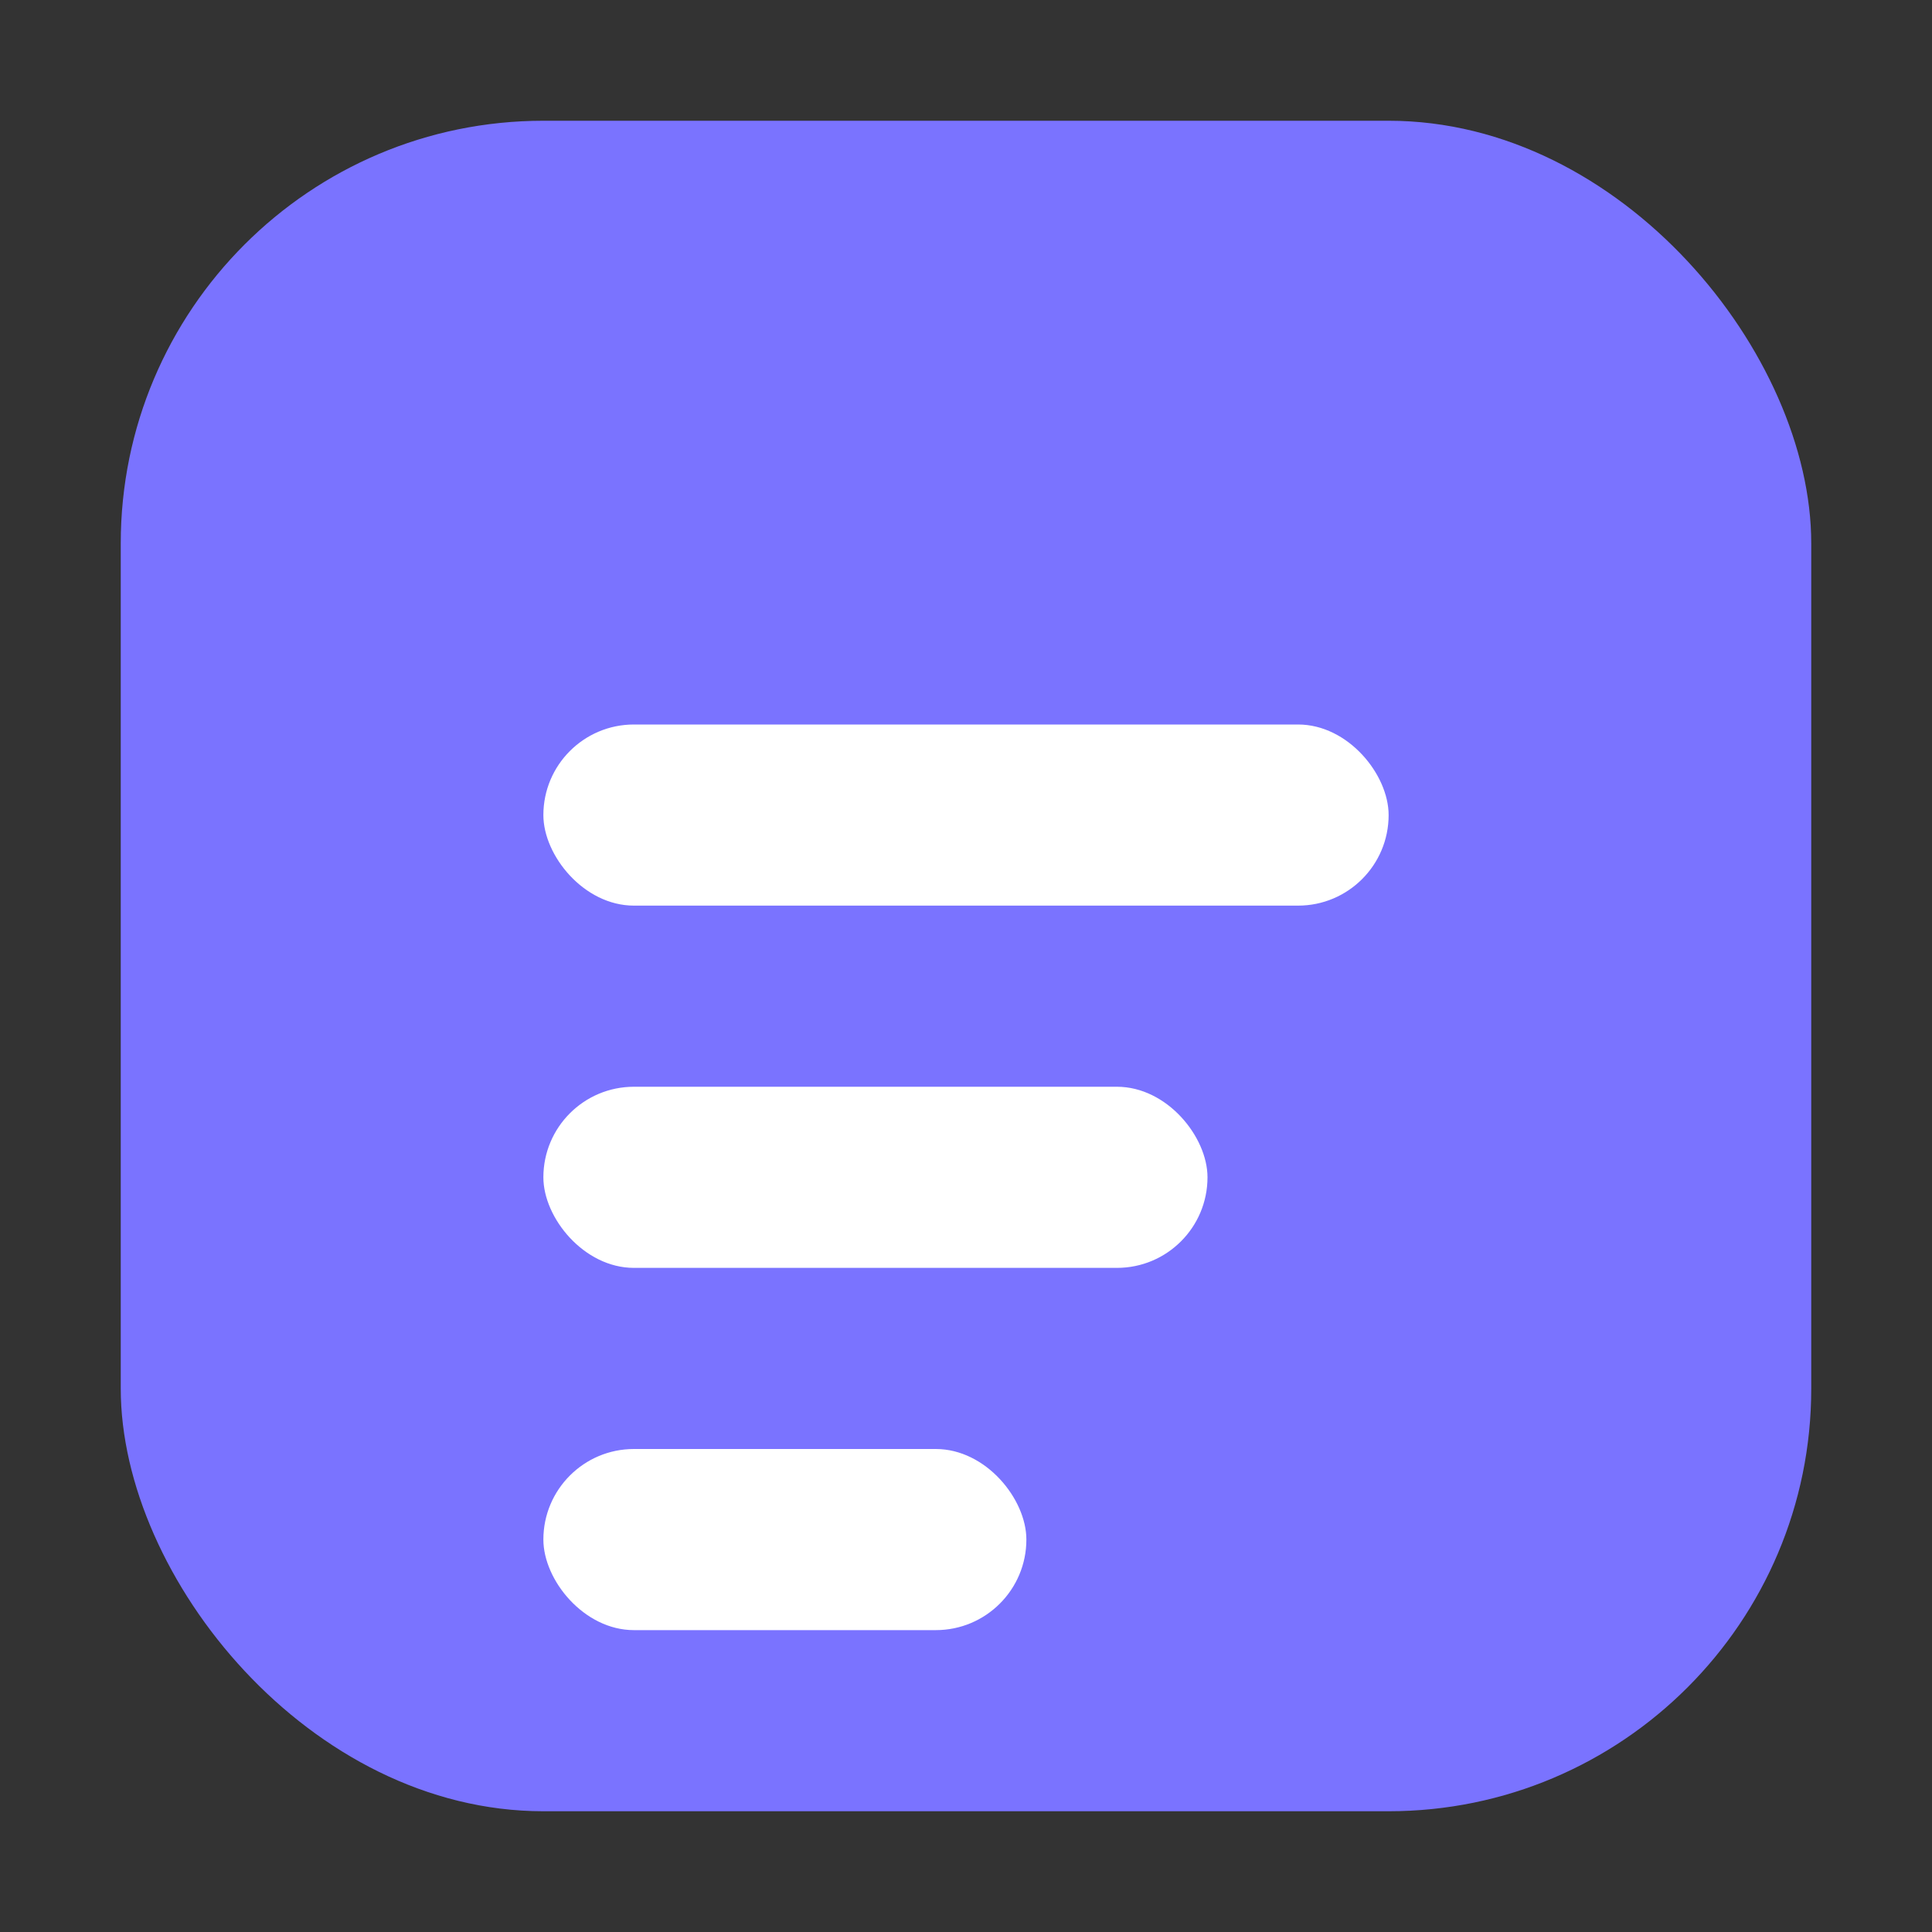 <svg xmlns="http://www.w3.org/2000/svg" viewBox="0 0 64 64">
  <rect x="0" y="0" width="64" height="64" fill="#333333" stroke="none"/>
  <rect x="4" y="4" width="56" height="56" rx="14" fill="#7a73ff"/>
  <g fill="#fff"><rect x="18" y="24" width="28" height="6" rx="3"/>
    <rect x="18" y="36" width="22" height="6" rx="3"/>
    <rect x="18" y="48" width="16" height="6" rx="3"/></g>
</svg>